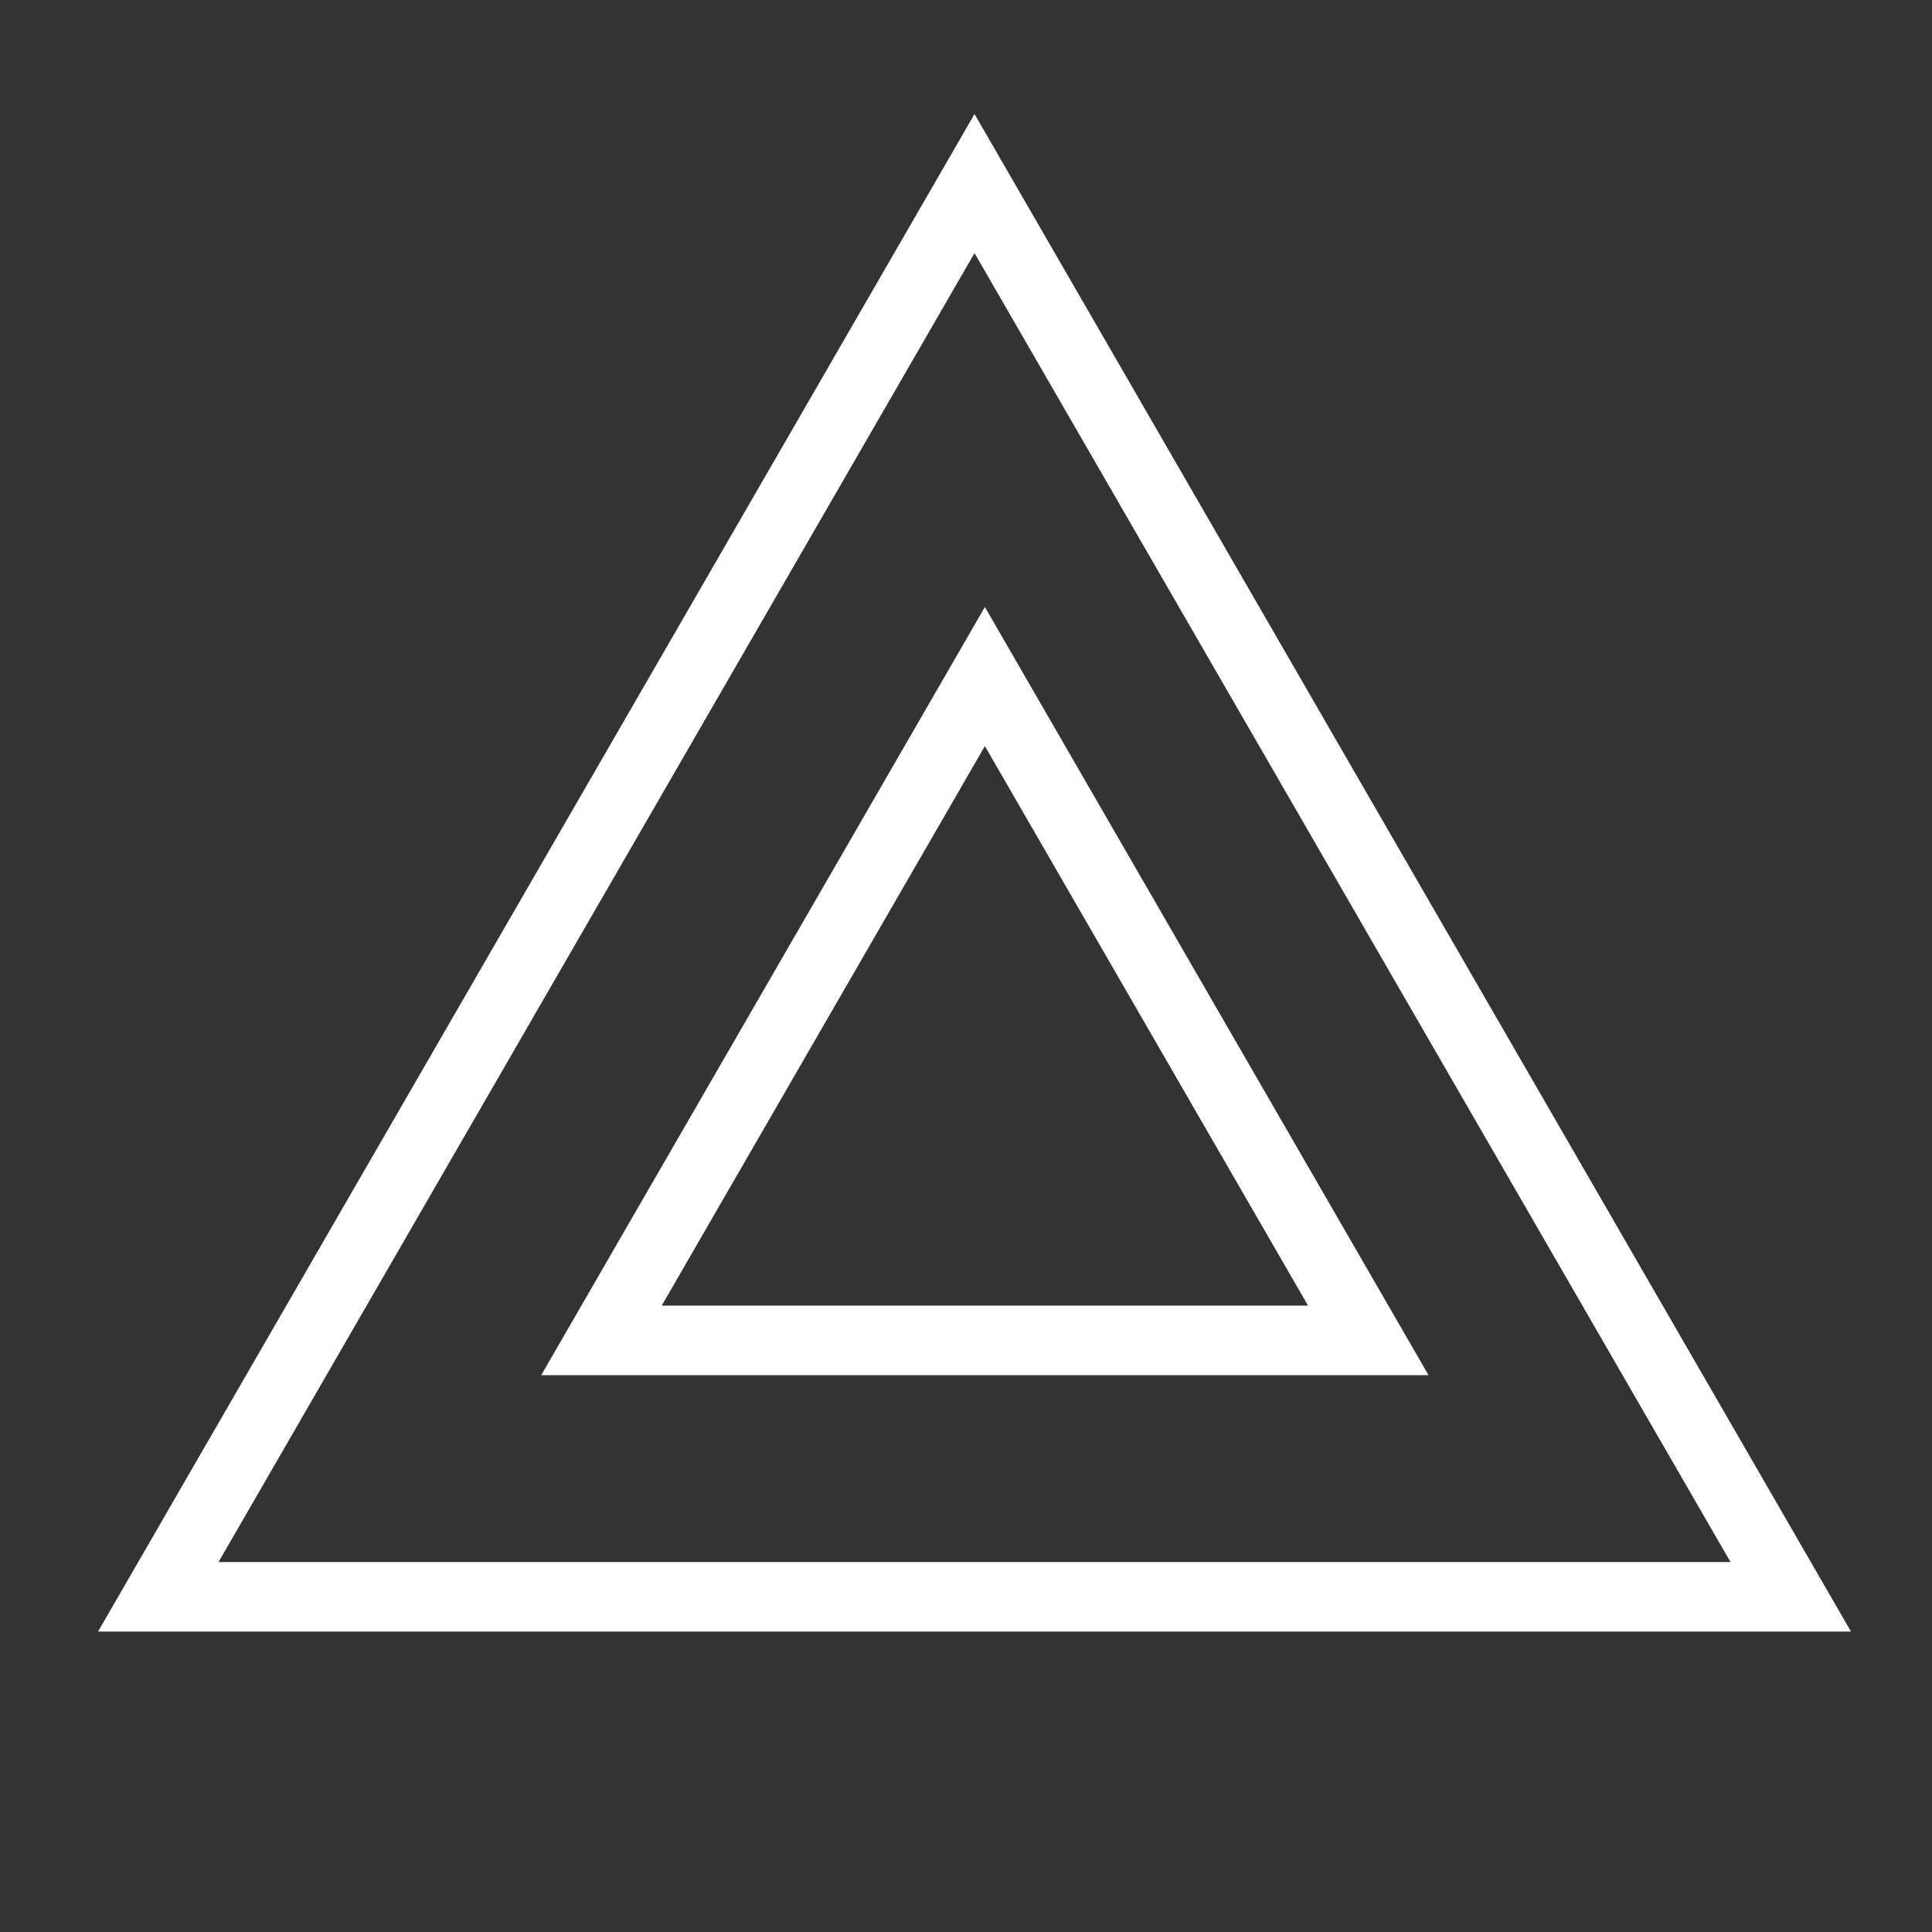 <?xml version="1.0" encoding="utf-8"?>
<svg viewBox="0 0 500 500" xmlns="http://www.w3.org/2000/svg" xmlns:bx="https://boxy-svg.com">
  <rect x="0" y="0" width="500" height="500" fill="#333333" stroke="none"/>
  <path d="M 252.205 47.505 L 463.444 413.25 L 40.966 413.25 L 252.205 47.505 Z" style="fill: none; stroke: rgb(255, 255, 255) ; stroke-width: 18px;" bx:shape="triangle 40.966 47.505 422.478 365.745 0.5 0 1@0618b912"/>
  <path d="M 254.885 175.09 L 354.108 346.888 L 155.662 346.888 L 254.885 175.09 Z" style="fill: none; stroke: rgb(255, 255, 255) ; stroke-width: 18px;" bx:shape="triangle 155.662 175.09 198.446 171.798 0.5 0 1@f5d0de41"/>
</svg>